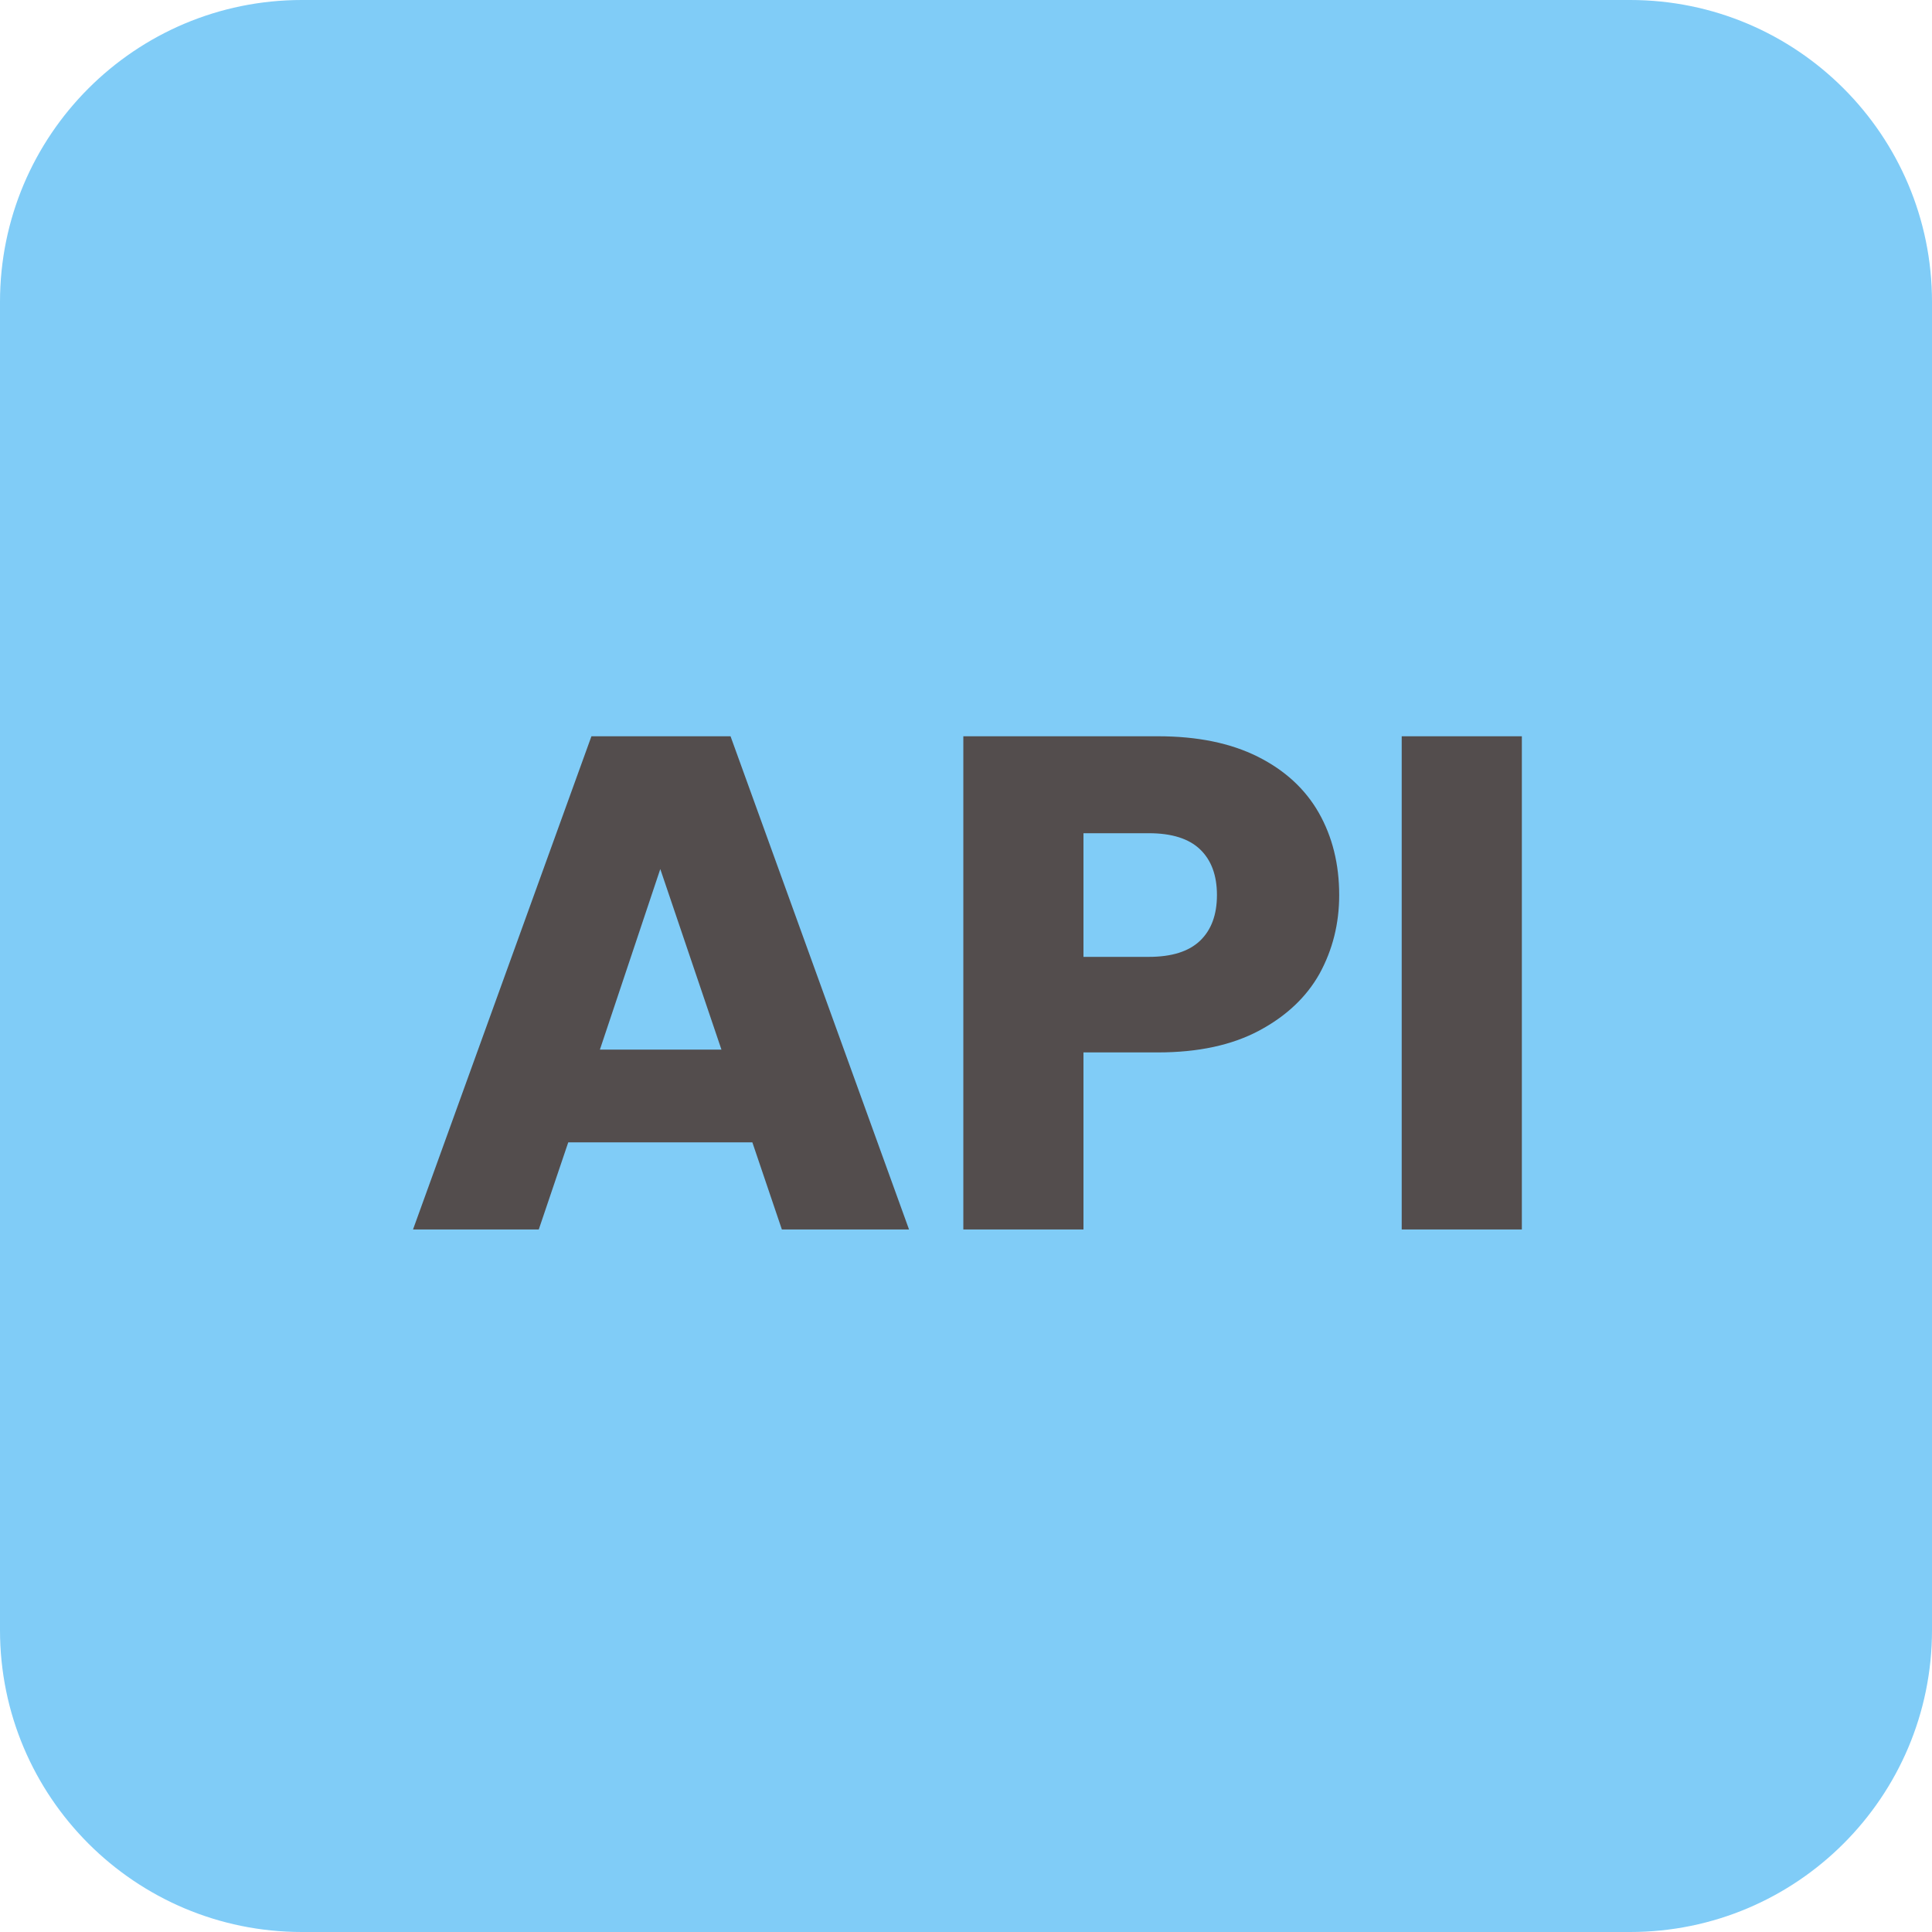 <svg width="55" height="55" viewBox="0 0 55 55" fill="none" xmlns="http://www.w3.org/2000/svg">
<path d="M46.406 0H8.594C3.848 0 0 3.848 0 8.594V46.406C0 51.152 3.848 55 8.594 55H46.406C51.152 55 55 51.152 55 46.406V8.594C55 3.848 51.152 0 46.406 0Z" fill="#80CCF7"/>
<path d="M21.418 32.52H16.177L15.338 35H11.758L16.837 20.96H20.797L25.878 35H22.258L21.418 32.52ZM20.538 29.88L18.797 24.74L17.078 29.88H20.538ZM38.124 25.48C38.124 26.293 37.937 27.04 37.564 27.72C37.19 28.387 36.617 28.927 35.844 29.34C35.07 29.753 34.11 29.96 32.964 29.96H30.844V35H27.424V20.96H32.964C34.084 20.96 35.03 21.153 35.804 21.54C36.577 21.927 37.157 22.46 37.544 23.14C37.93 23.82 38.124 24.6 38.124 25.48ZM32.704 27.24C33.357 27.24 33.844 27.087 34.164 26.78C34.484 26.473 34.644 26.04 34.644 25.48C34.644 24.92 34.484 24.487 34.164 24.18C33.844 23.873 33.357 23.72 32.704 23.72H30.844V27.24H32.704ZM43.324 20.96V35H39.904V20.96H43.324Z" fill="#534D4D"/>
</svg>
